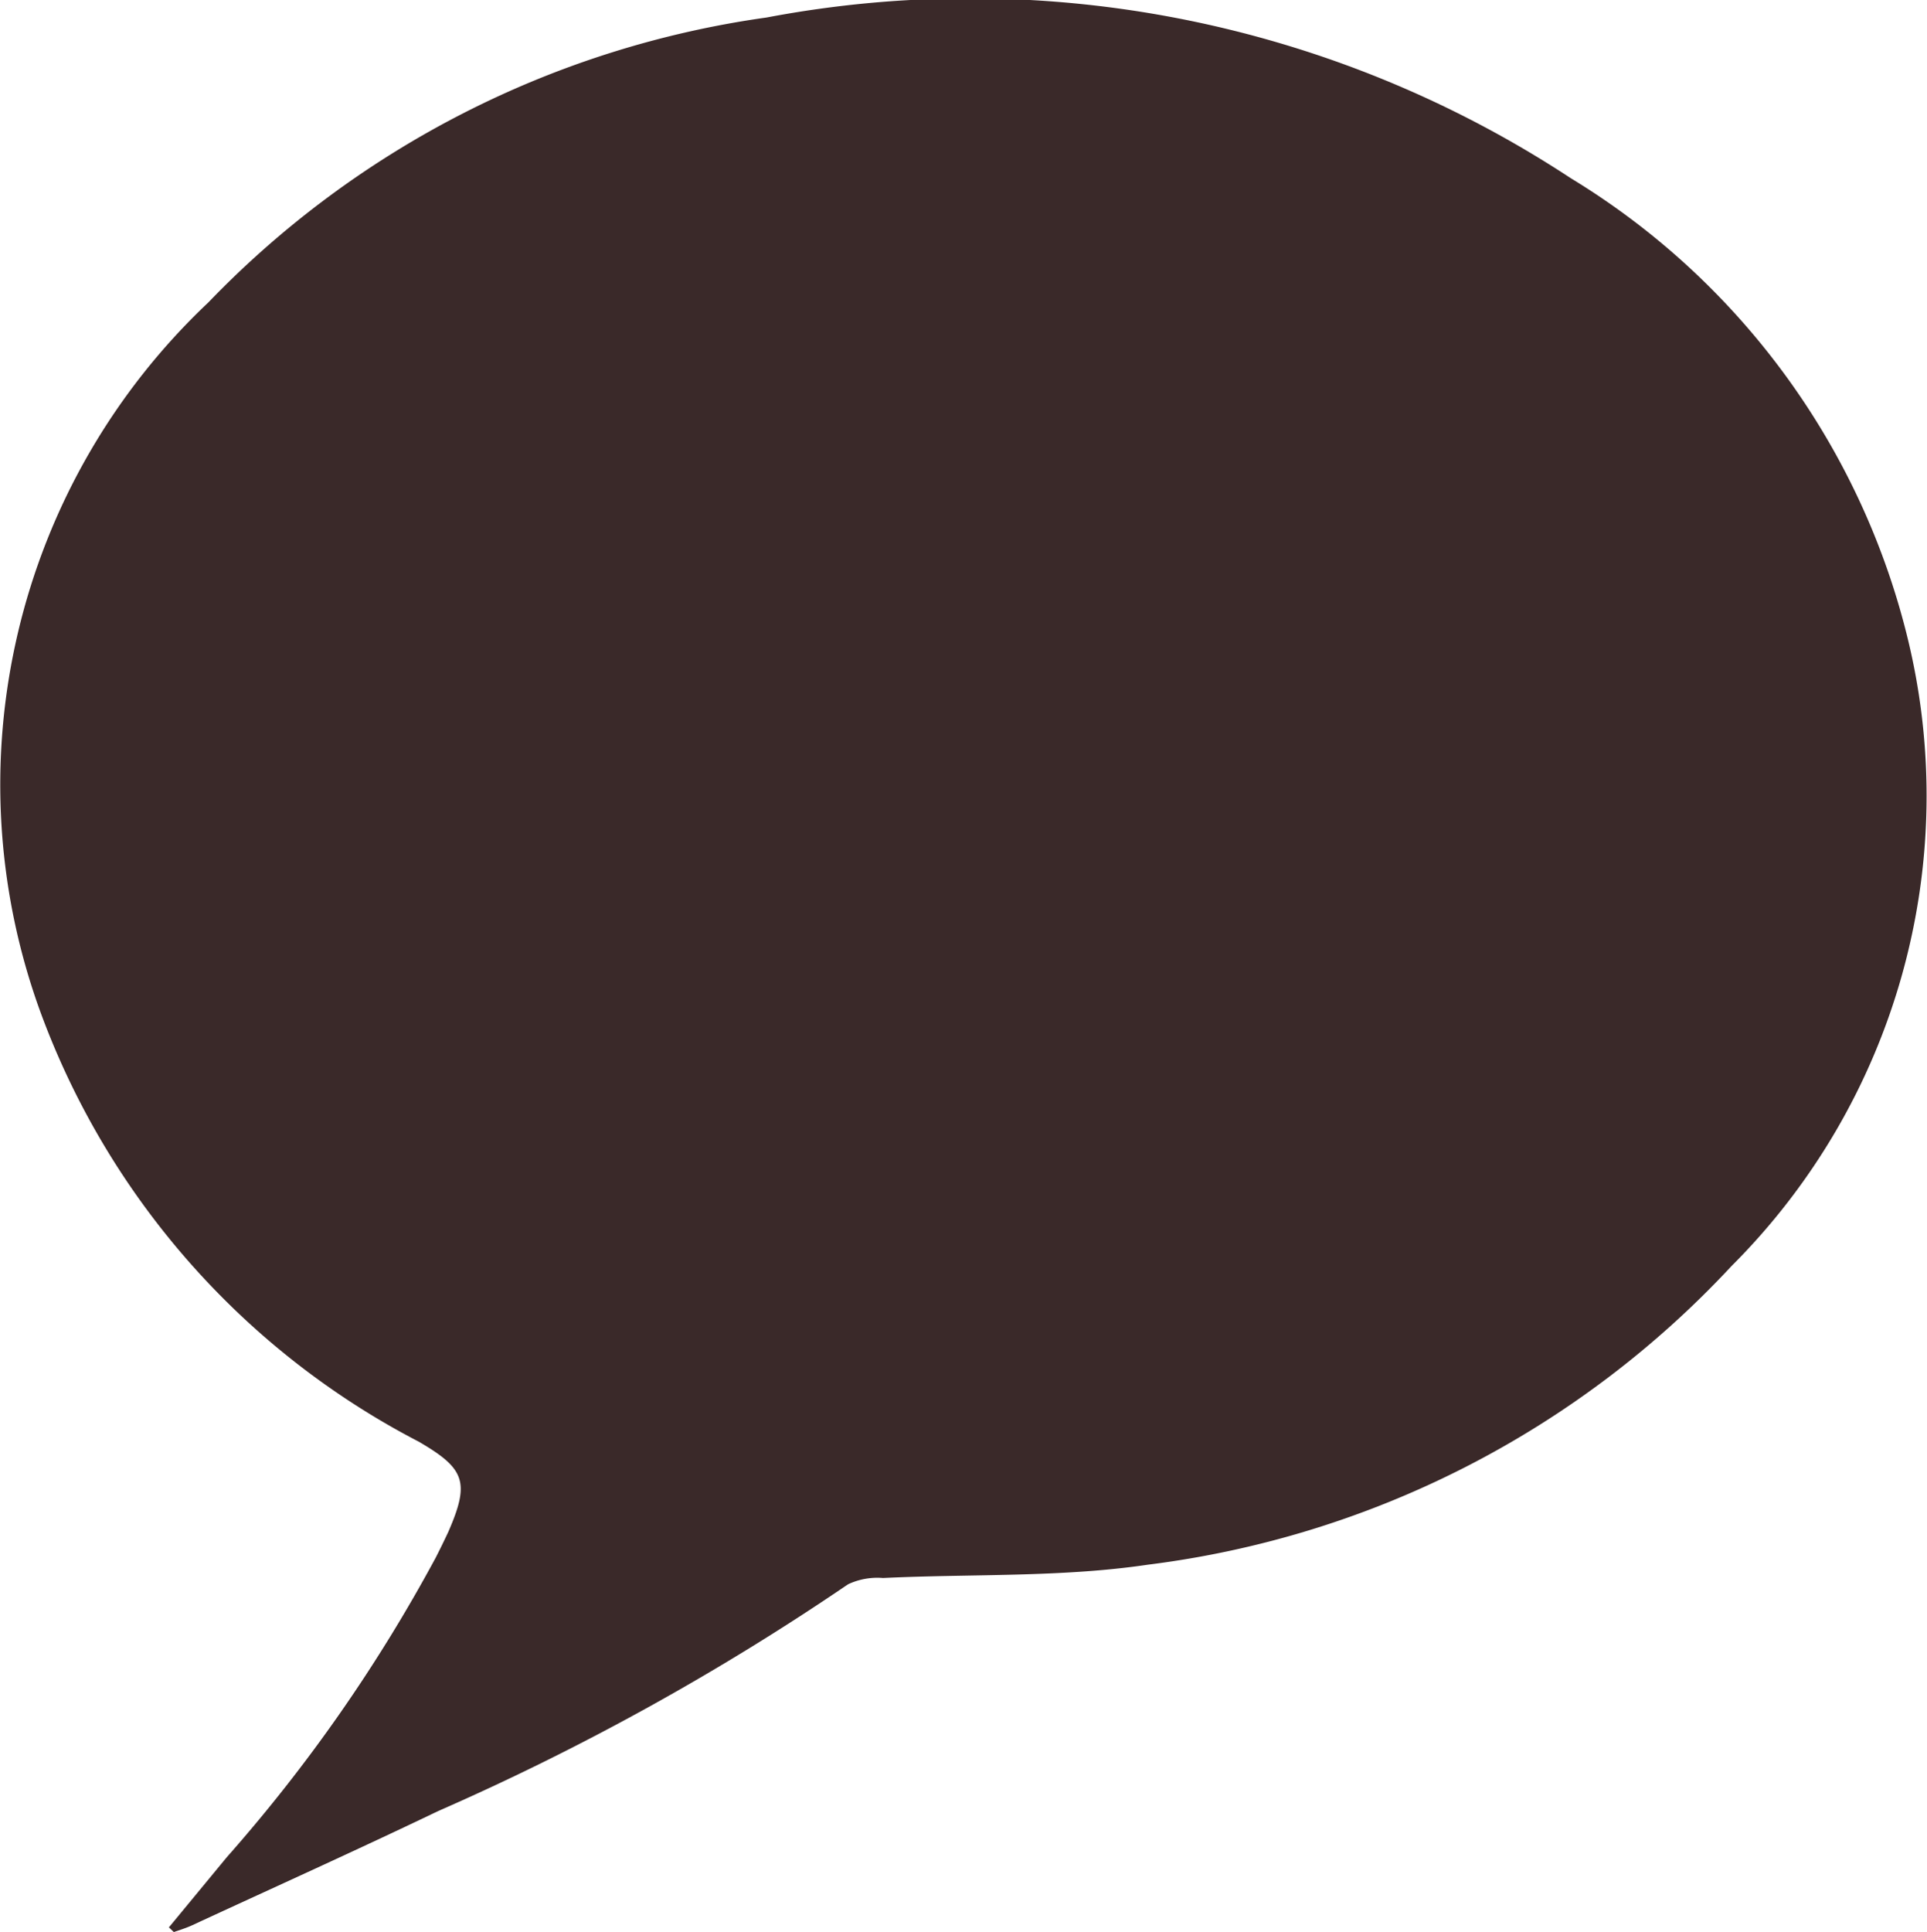 <svg xmlns="http://www.w3.org/2000/svg" width="23" height="23.057" viewBox="0 0 23 23.057">
    <defs>
        <clipPath id="46fp6ee0za">
            <path data-name="사각형 3641" style="fill:none" d="M0 0h23v23.057H0z"/>
        </clipPath>
    </defs>
    <g data-name="그룹 2384" style="clip-path:url(#46fp6ee0za)">
        <path data-name="패스 7772" d="m2.015 23 .69-.836A19.011 19.011 0 0 0 5.2 18.587c.051-.1.1-.2.15-.307.259-.594.2-.754-.353-1.076A9.439 9.439 0 0 1 .49 12.1a7.911 7.911 0 0 1 1.995-8.49A11.453 11.453 0 0 1 9.148.209a13.047 13.047 0 0 1 9.6 1.918 8.894 8.894 0 0 1 4.018 5.481 7.928 7.928 0 0 1-2.1 7.5 11.454 11.454 0 0 1-6.966 3.564c-1.038.154-2.106.108-3.161.159a.821.821 0 0 0-.418.075 30.247 30.247 0 0 1-4.89 2.705c-.974.467-1.96.911-2.941 1.365-.069.032-.144.054-.216.08L2.015 23" transform="translate(.001)" style="fill:#3a2929"/>
    </g>
</svg>
